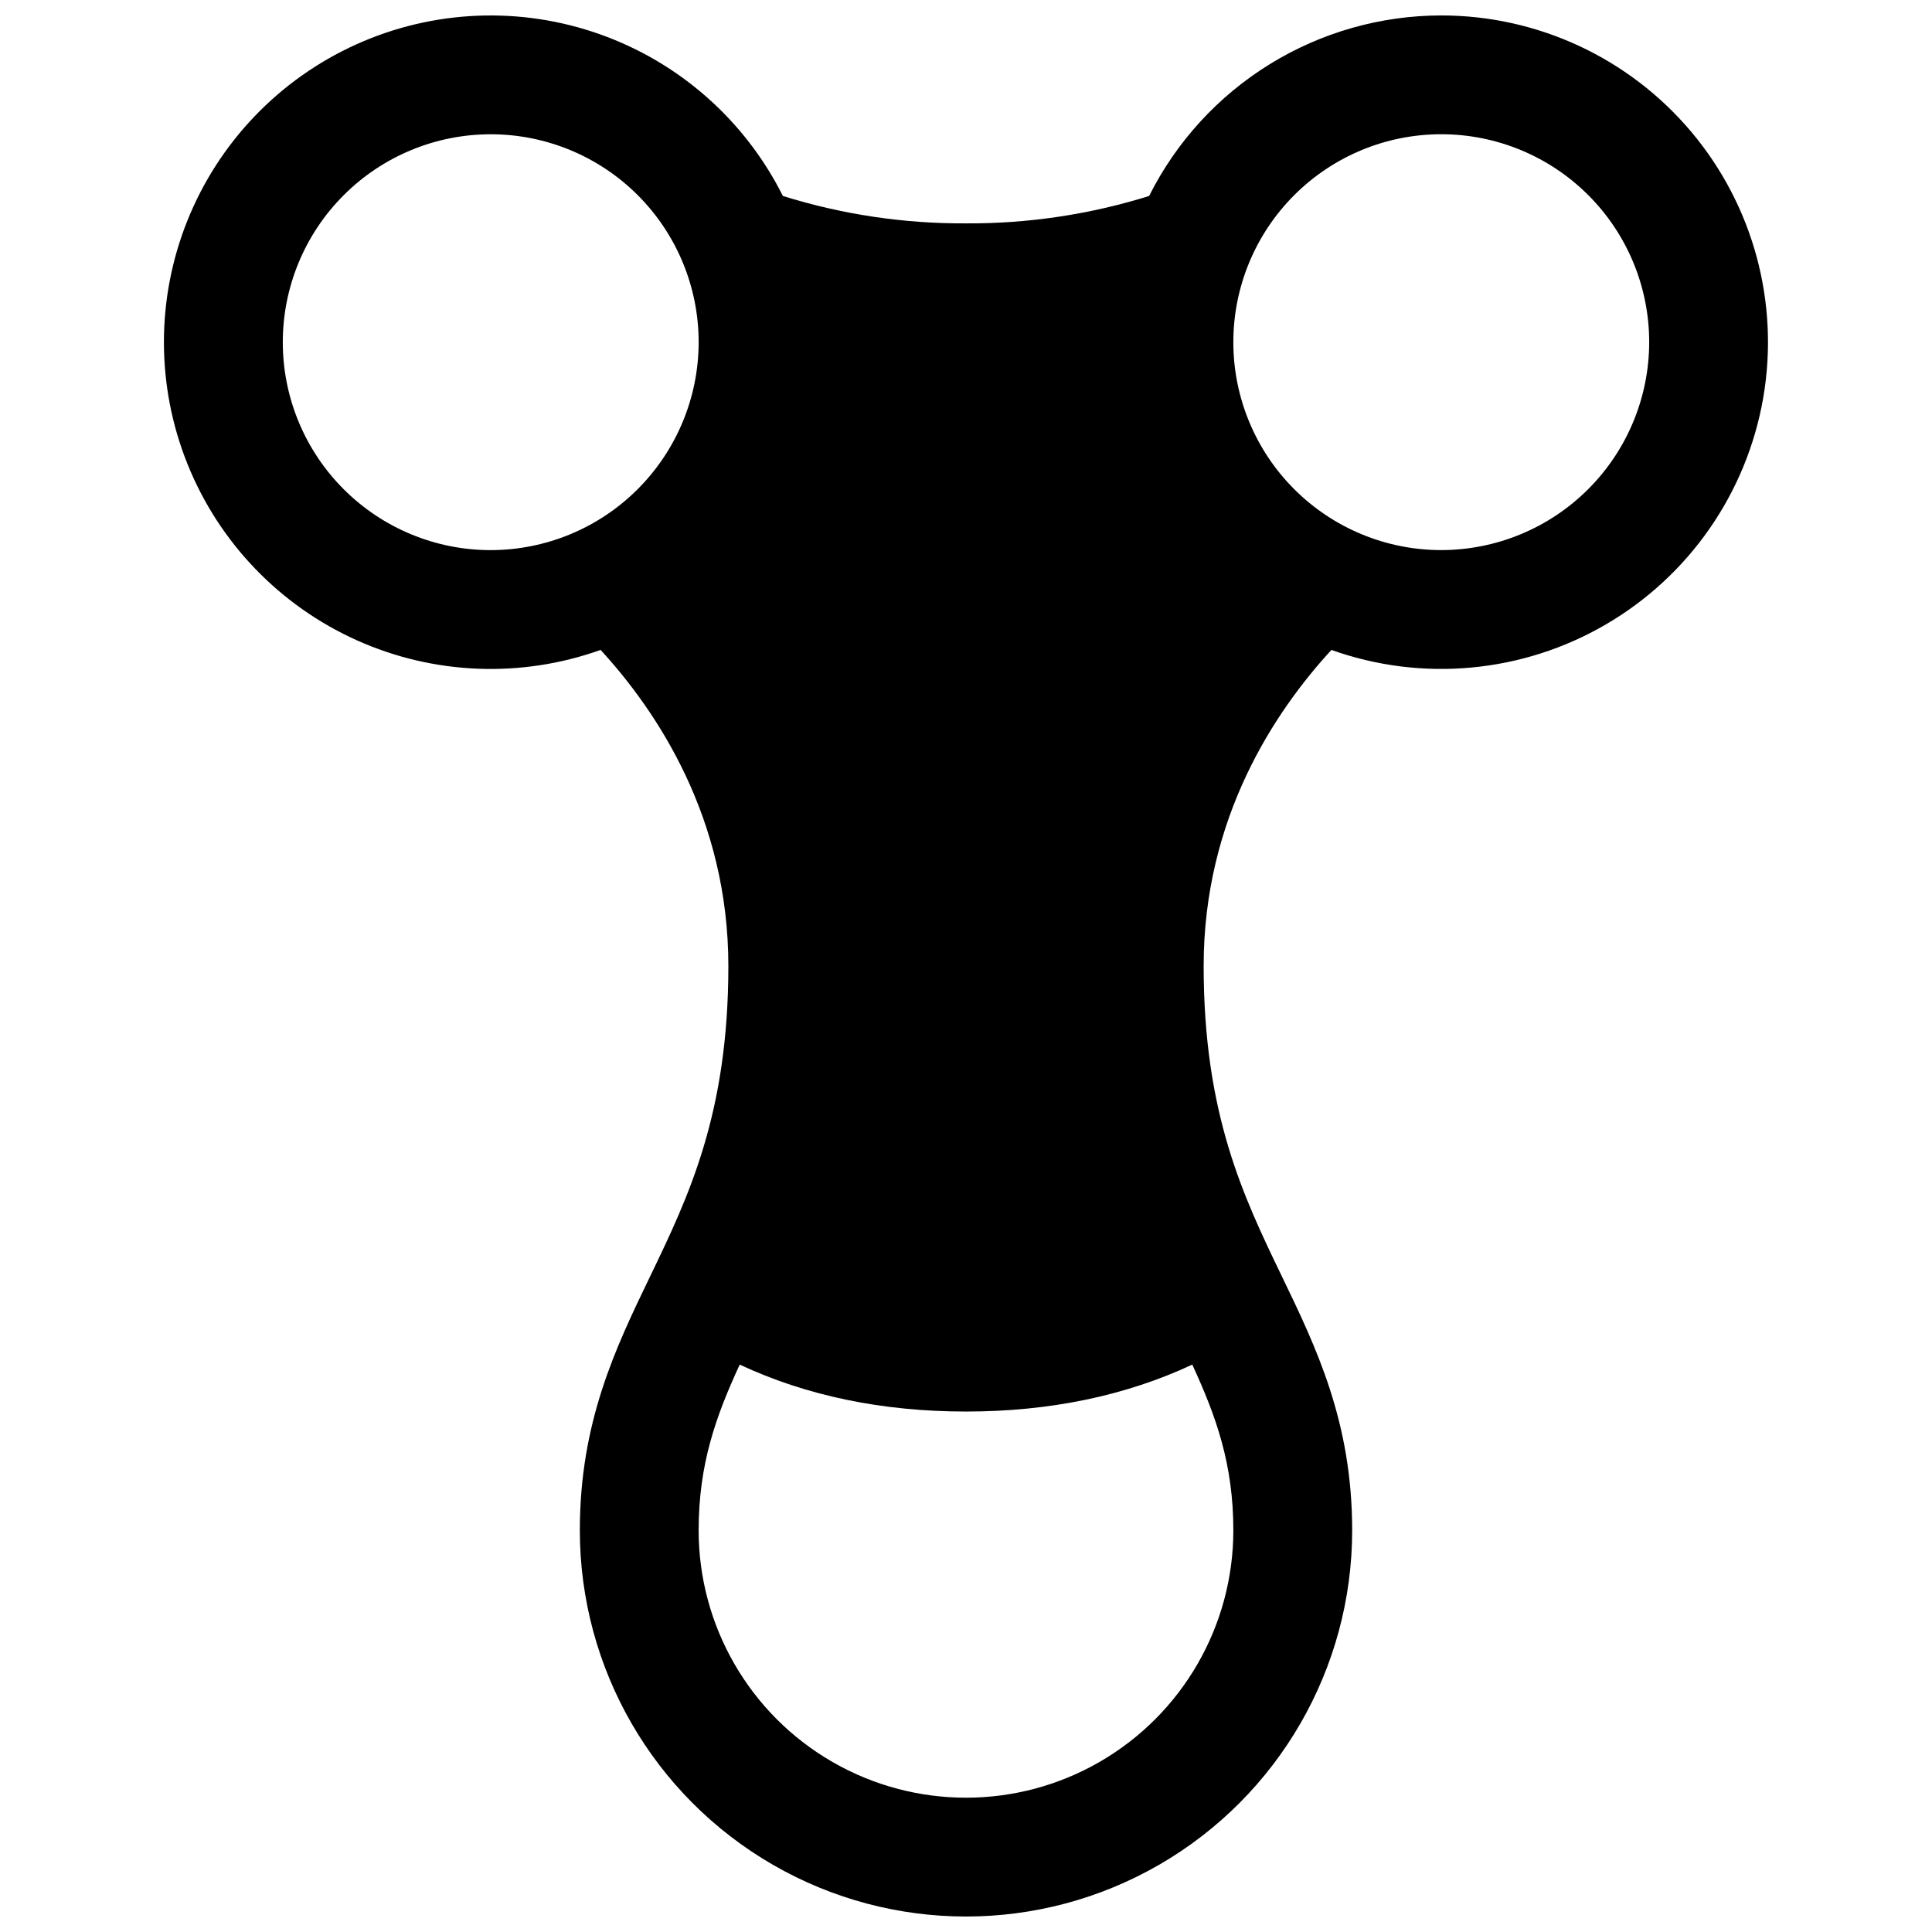 <?xml version="1.0" encoding="UTF-8"?>
<!-- Uploaded to: ICON Repo, www.svgrepo.com, Generator: ICON Repo Mixer Tools -->
<svg width="800px" height="800px" version="1.1" viewBox="144 144 512 512" xmlns="http://www.w3.org/2000/svg">
 <defs>
  <clipPath id="a">
   <path d="m187 148.09h426v503.81h-426z"/>
  </clipPath>
 </defs>
 <g clip-path="url(#a)">
  <path d="m274.05 289.79c-14.617 0-28.633-5.805-38.965-16.137-10.336-10.336-16.141-24.352-16.141-38.965 0-14.617 5.805-28.633 16.141-38.965 10.332-10.336 24.348-16.141 38.965-16.141 14.613 0 28.629 5.805 38.965 16.141 10.332 10.332 16.137 24.348 16.137 38.965-0.016 14.609-5.824 28.613-16.156 38.945-10.328 10.332-24.336 16.141-38.945 16.156zm251.9-141.7c-16.07 0.016-31.82 4.496-45.492 12.945-13.672 8.445-24.727 20.531-31.926 34.898-15.707 4.906-32.078 7.356-48.531 7.262-16.457 0.094-32.828-2.356-48.531-7.262-10.012-19.996-27.367-35.348-48.438-42.836-21.07-7.488-44.219-6.535-64.602 2.66-20.383 9.195-36.422 25.918-44.754 46.668s-8.312 43.922 0.055 64.656c8.363 20.738 24.426 37.438 44.824 46.598 20.398 9.164 43.551 10.078 64.609 2.555 15.023 16.348 33.859 44.625 33.859 83.762 0 39.133-10.539 61.117-20.734 82.254-9.16 18.98-18.625 38.609-18.625 67.312 0 36.562 19.504 70.348 51.168 88.625 31.66 18.281 70.672 18.281 102.34 0 31.66-18.277 51.168-52.062 51.168-88.625 0-28.703-9.465-48.336-18.629-67.316-10.195-21.137-20.73-42.988-20.73-82.25s18.832-67.414 33.859-83.758v-0.004c24.059 8.59 50.684 6.113 72.75-6.766 22.066-12.875 37.316-34.84 41.676-60.012 4.359-25.172-2.621-50.988-19.07-70.531-16.449-19.547-40.691-30.832-66.242-30.836zm-55.102 401.47c0 25.312-13.504 48.699-35.426 61.355-21.918 12.656-48.926 12.656-70.848 0s-35.426-36.043-35.426-61.355c0-17.496 4.527-30.148 10.883-43.926 17.656 8.258 37.77 12.438 59.969 12.438s42.312-4.184 59.965-12.438c6.356 13.777 10.883 26.43 10.883 43.926zm55.105-259.78h-0.004c-14.613 0-28.629-5.805-38.961-16.137-10.336-10.336-16.141-24.352-16.141-38.965 0-14.617 5.805-28.633 16.141-38.965 10.332-10.336 24.348-16.141 38.961-16.141 14.617 0 28.633 5.805 38.965 16.141 10.336 10.332 16.141 24.348 16.141 38.965-0.016 14.609-5.824 28.613-16.156 38.945-10.332 10.332-24.336 16.141-38.949 16.156z"/>
 </g>
</svg>